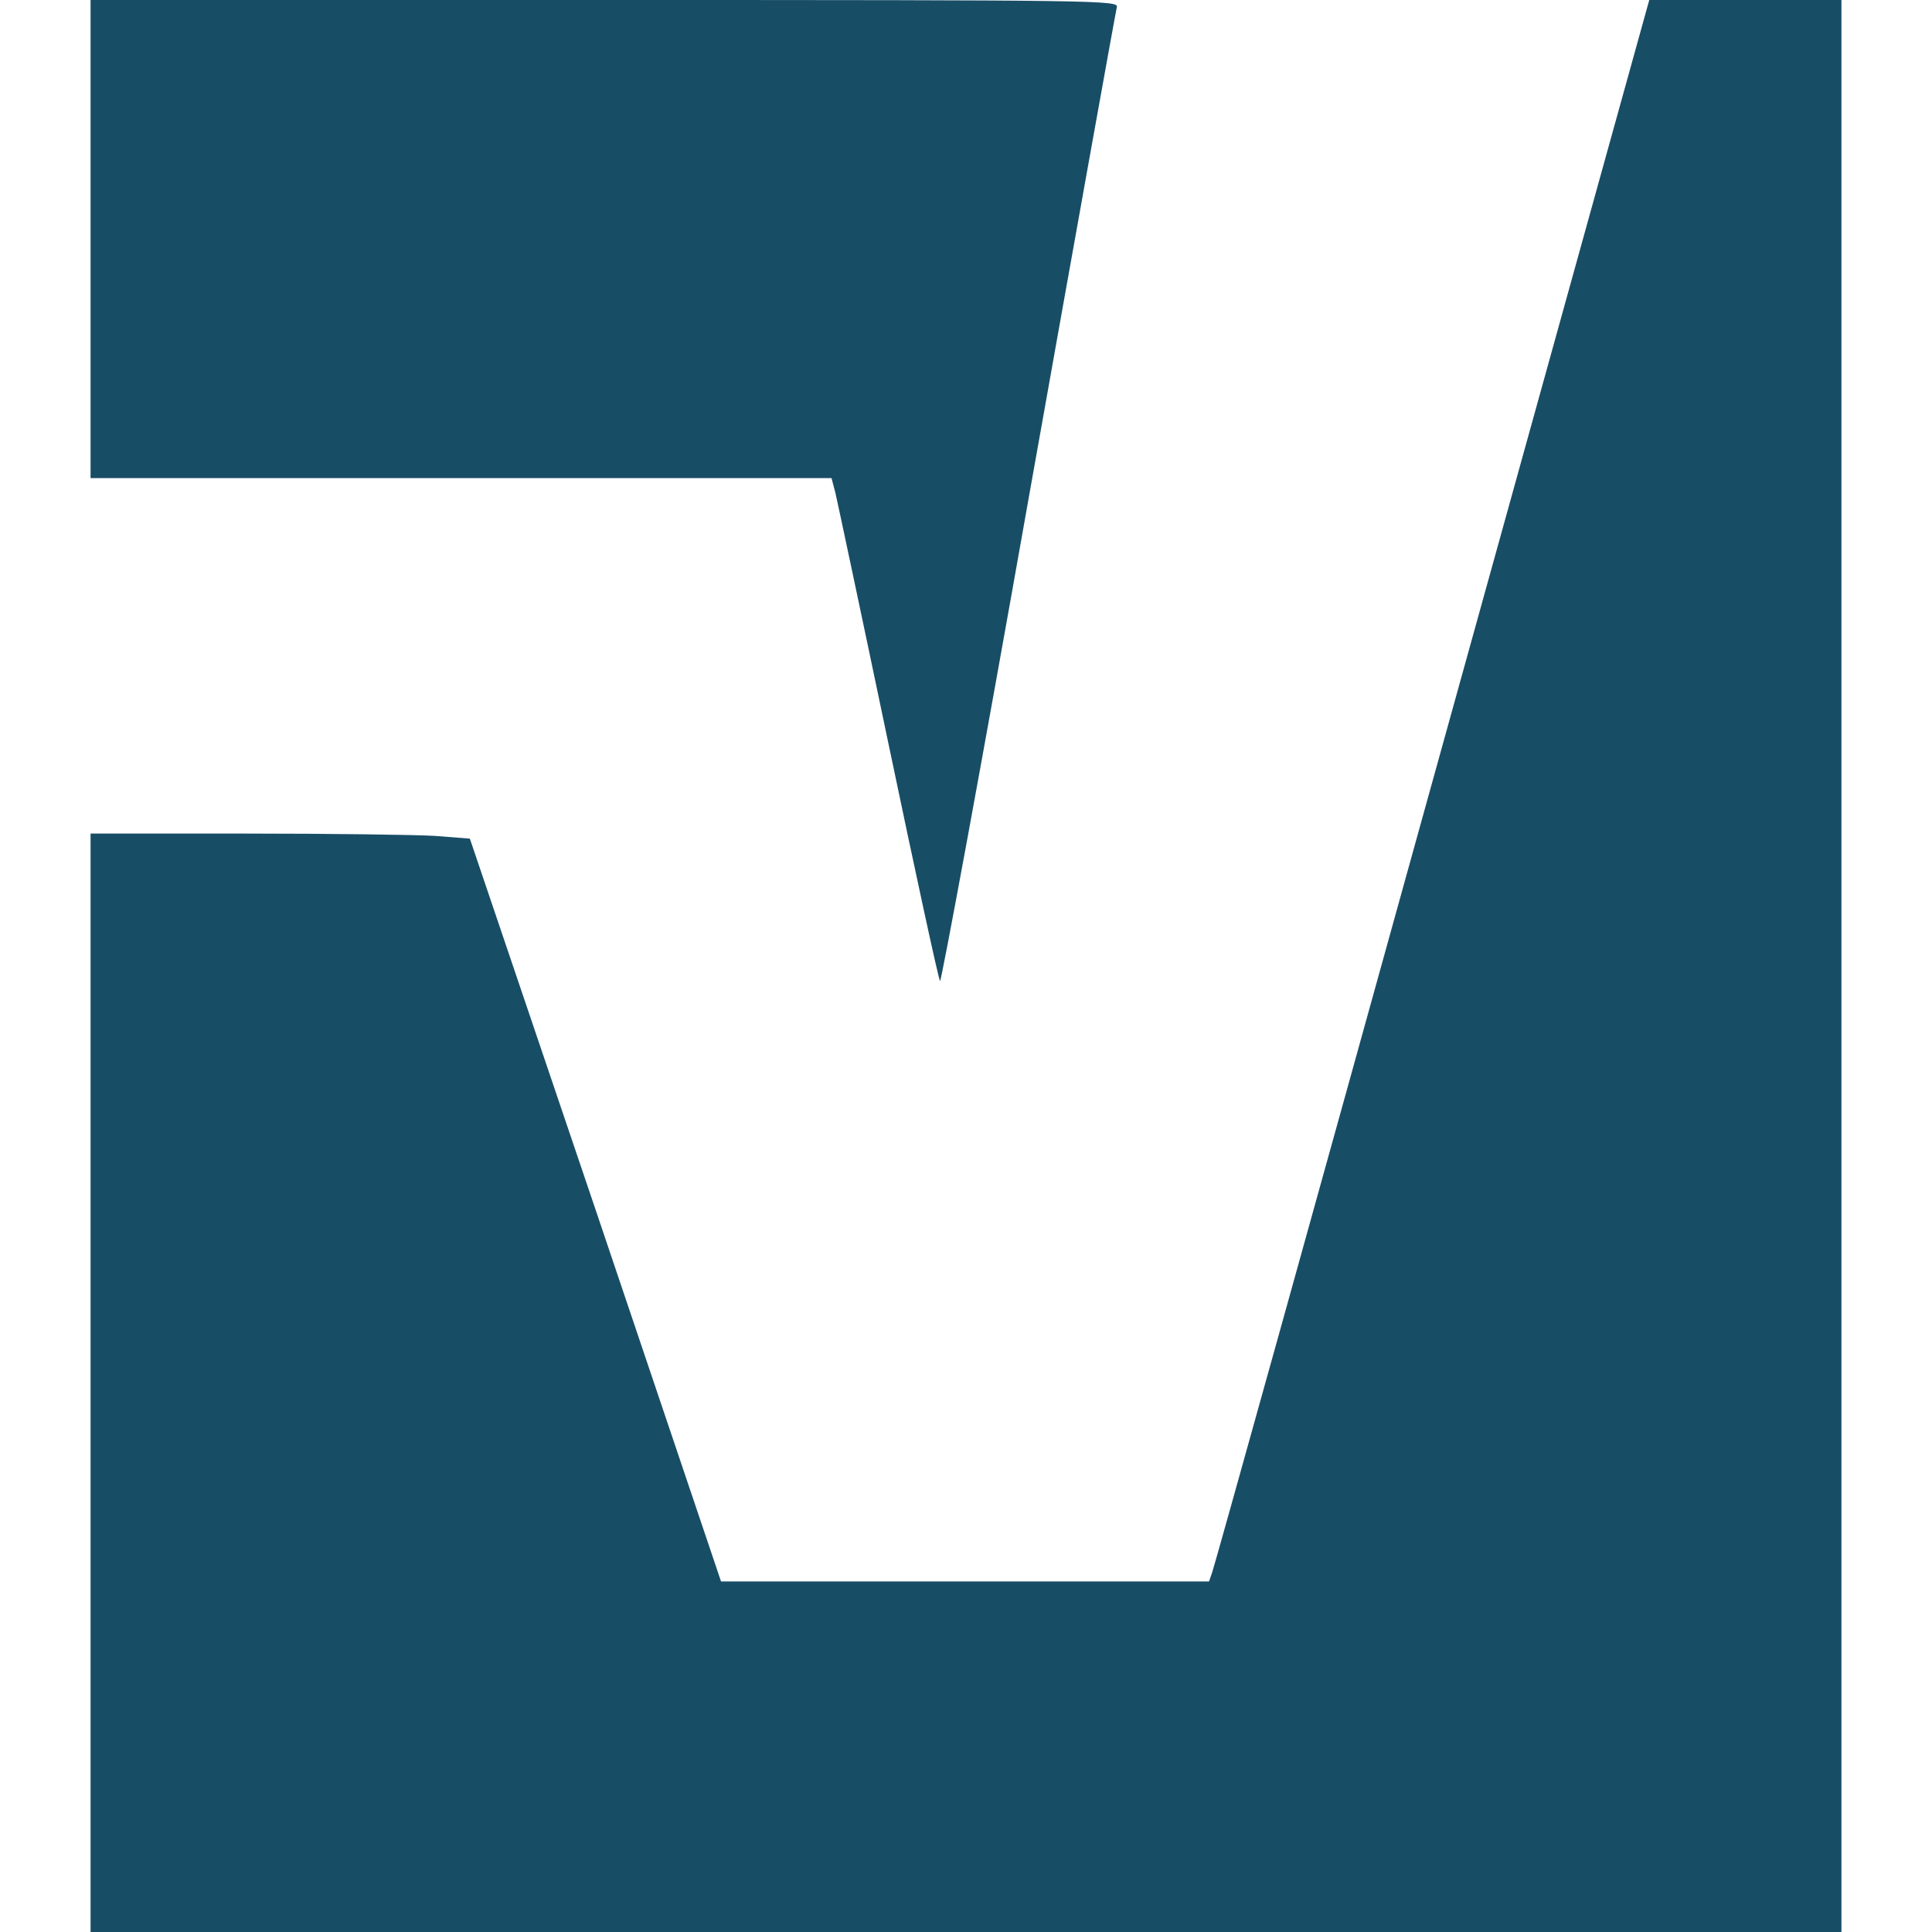 <svg width="128" height="128" viewBox="0 0 128 128" fill="none" xmlns="http://www.w3.org/2000/svg">
<path d="M6 15.838V31.675H30.558H55.09L55.346 32.644C55.474 33.193 57.06 40.654 58.851 49.214C60.642 57.774 62.176 64.868 62.279 64.999C62.355 65.104 65.016 50.733 68.137 33.089C71.283 15.419 73.918 0.759 73.995 0.471C74.097 0.026 72.997 0 40.049 0H6V15.838Z" fill="#184D66"/>
<path d="M94.891 51.819C86.994 80.31 80.435 103.871 80.307 104.181L80.101 104.774H63.923H47.77L39.462 80.155L31.129 55.561L28.814 55.381C27.554 55.303 21.895 55.226 16.237 55.226H6V91.613V128H64H122V64V0H115.647H109.268L94.891 51.819Z" fill="#184D66"/>
</svg>
